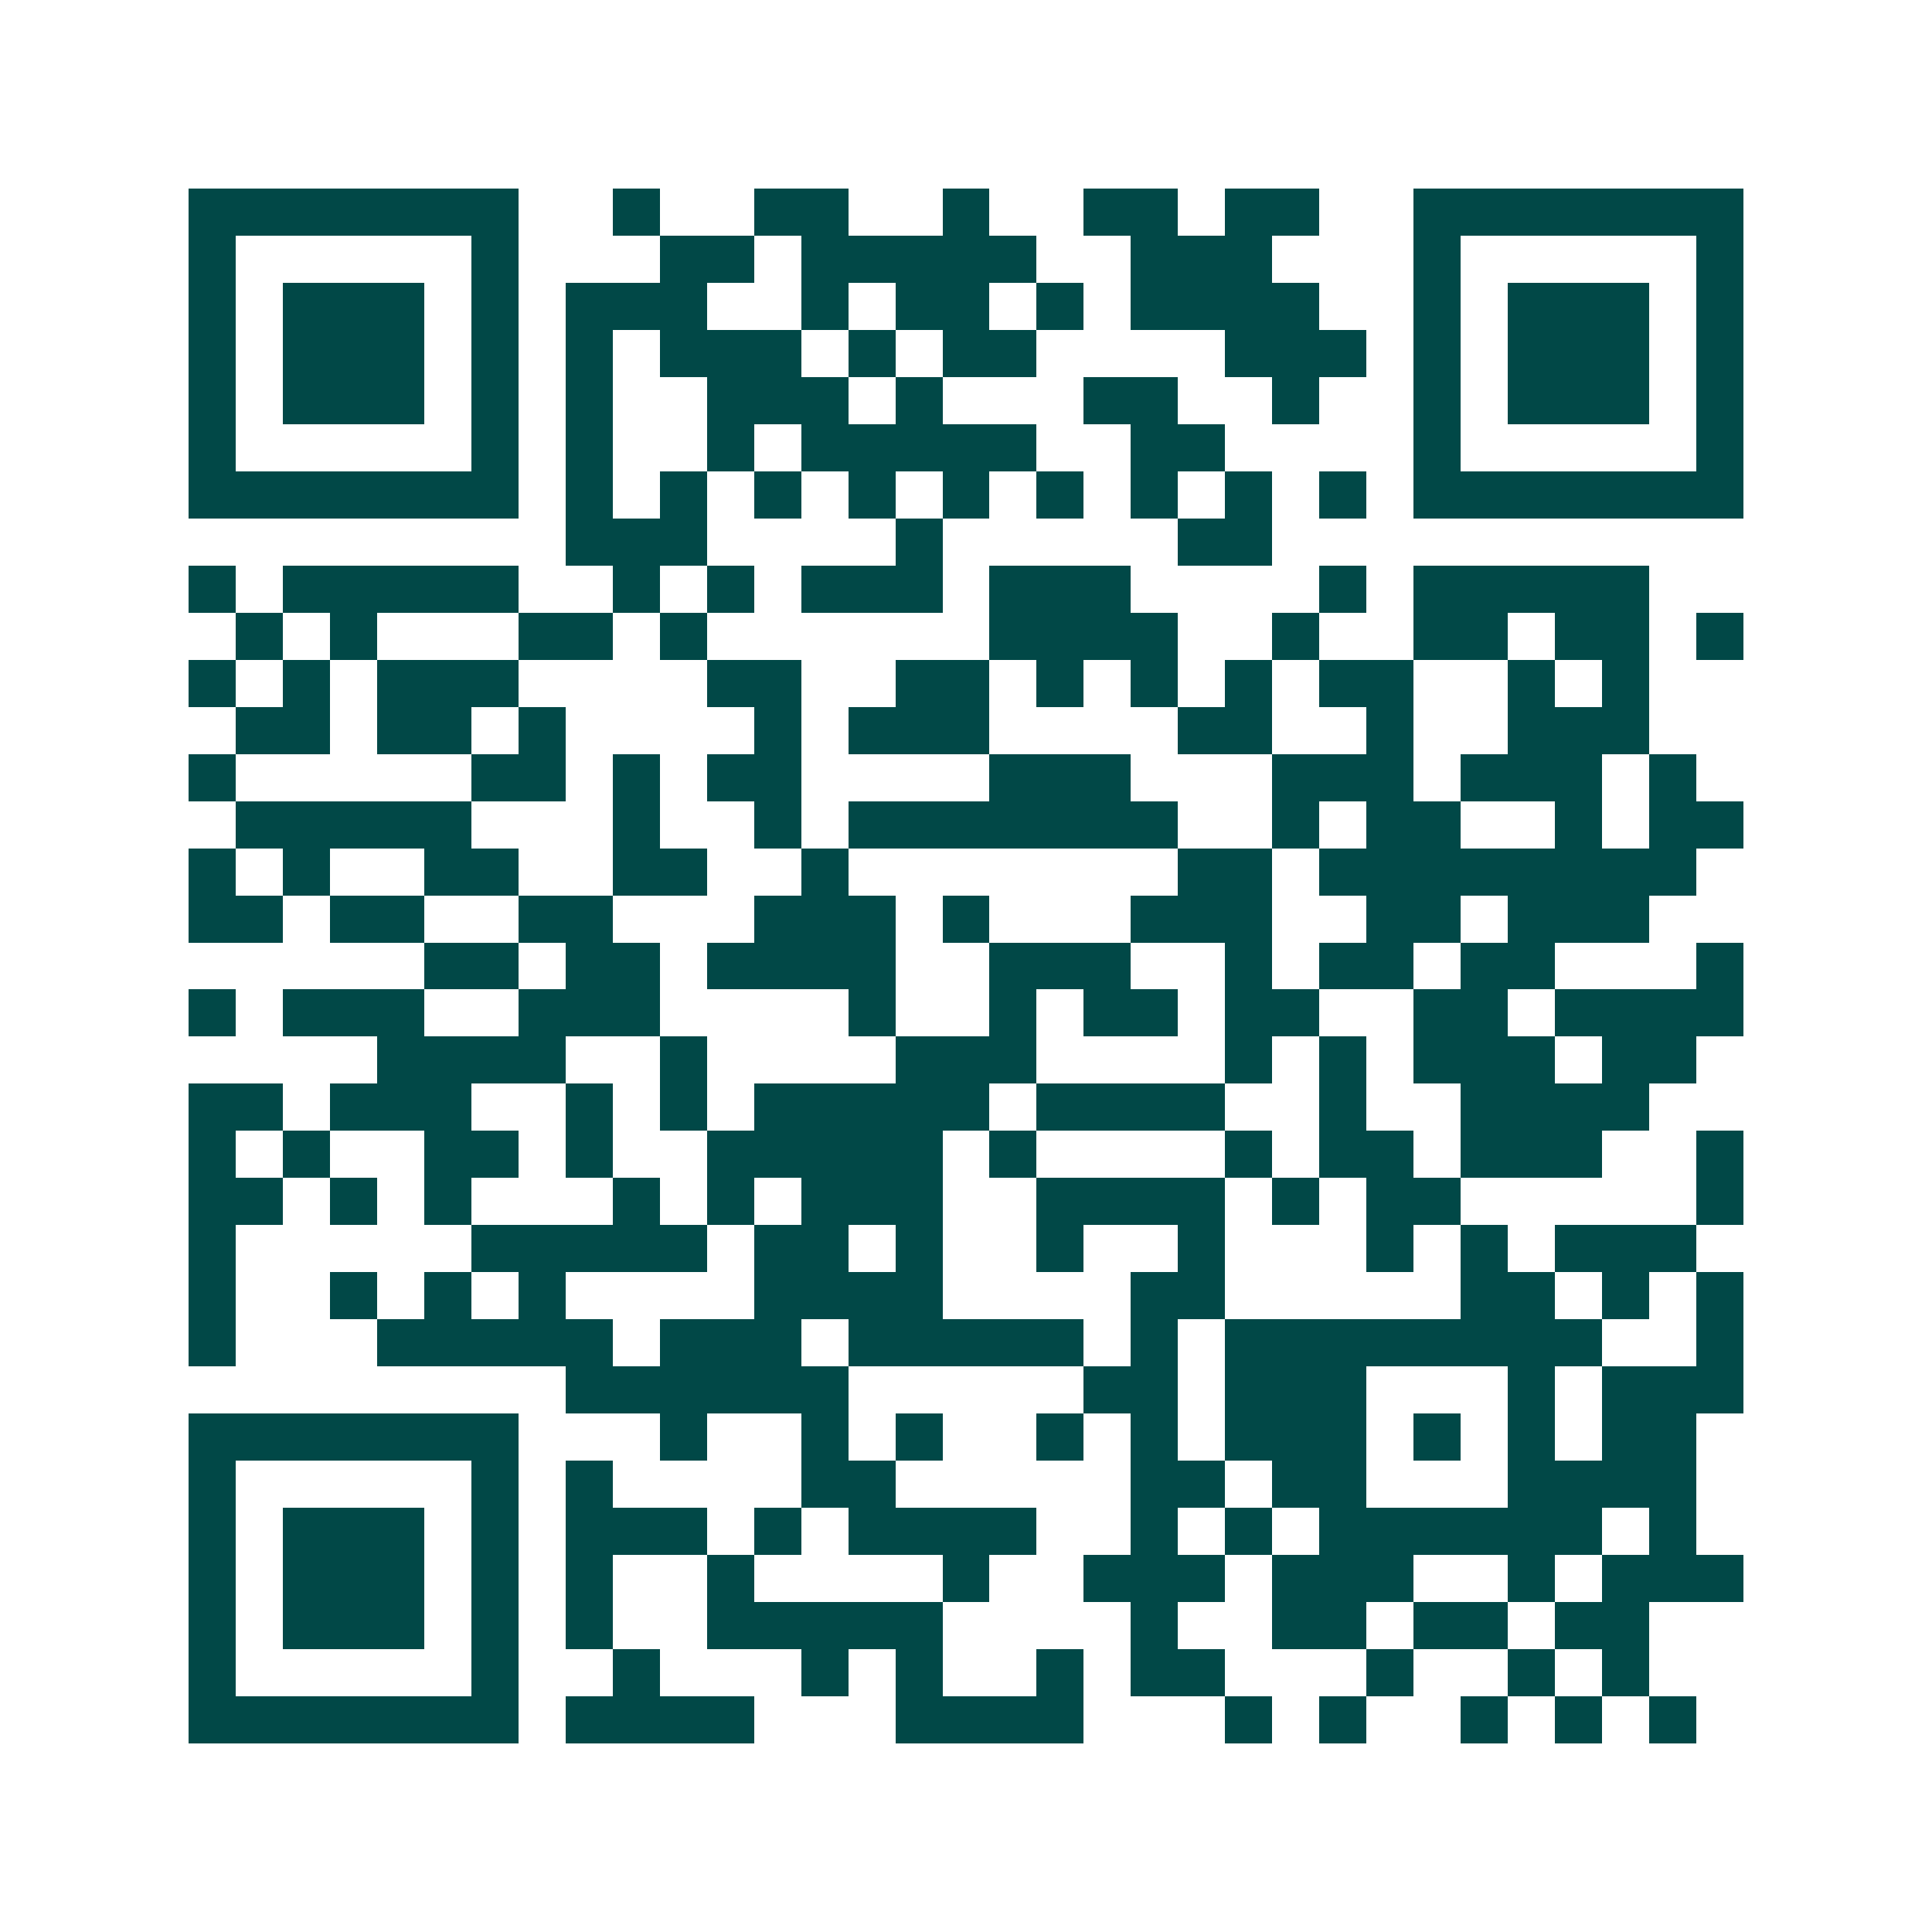 <svg xmlns="http://www.w3.org/2000/svg" width="200" height="200" viewBox="0 0 41 41" shape-rendering="crispEdges"><path fill="#ffffff" d="M0 0h41v41H0z"/><path stroke="#014847" d="M4 4.5h7m2 0h1m2 0h2m2 0h1m2 0h2m1 0h2m2 0h7M4 5.5h1m5 0h1m3 0h2m1 0h5m2 0h3m3 0h1m5 0h1M4 6.5h1m1 0h3m1 0h1m1 0h3m2 0h1m1 0h2m1 0h1m1 0h4m2 0h1m1 0h3m1 0h1M4 7.5h1m1 0h3m1 0h1m1 0h1m1 0h3m1 0h1m1 0h2m4 0h3m1 0h1m1 0h3m1 0h1M4 8.5h1m1 0h3m1 0h1m1 0h1m2 0h3m1 0h1m3 0h2m2 0h1m2 0h1m1 0h3m1 0h1M4 9.5h1m5 0h1m1 0h1m2 0h1m1 0h5m2 0h2m4 0h1m5 0h1M4 10.5h7m1 0h1m1 0h1m1 0h1m1 0h1m1 0h1m1 0h1m1 0h1m1 0h1m1 0h1m1 0h7M12 11.5h3m4 0h1m5 0h2M4 12.5h1m1 0h5m2 0h1m1 0h1m1 0h3m1 0h3m4 0h1m1 0h5M5 13.5h1m1 0h1m3 0h2m1 0h1m6 0h4m2 0h1m2 0h2m1 0h2m1 0h1M4 14.5h1m1 0h1m1 0h3m4 0h2m2 0h2m1 0h1m1 0h1m1 0h1m1 0h2m2 0h1m1 0h1M5 15.5h2m1 0h2m1 0h1m4 0h1m1 0h3m4 0h2m2 0h1m2 0h3M4 16.5h1m5 0h2m1 0h1m1 0h2m4 0h3m3 0h3m1 0h3m1 0h1M5 17.5h5m3 0h1m2 0h1m1 0h7m2 0h1m1 0h2m2 0h1m1 0h2M4 18.5h1m1 0h1m2 0h2m2 0h2m2 0h1m7 0h2m1 0h8M4 19.5h2m1 0h2m2 0h2m3 0h3m1 0h1m3 0h3m2 0h2m1 0h3M9 20.5h2m1 0h2m1 0h4m2 0h3m2 0h1m1 0h2m1 0h2m3 0h1M4 21.5h1m1 0h3m2 0h3m4 0h1m2 0h1m1 0h2m1 0h2m2 0h2m1 0h4M8 22.5h4m2 0h1m4 0h3m4 0h1m1 0h1m1 0h3m1 0h2M4 23.5h2m1 0h3m2 0h1m1 0h1m1 0h5m1 0h4m2 0h1m2 0h4M4 24.5h1m1 0h1m2 0h2m1 0h1m2 0h5m1 0h1m4 0h1m1 0h2m1 0h3m2 0h1M4 25.5h2m1 0h1m1 0h1m3 0h1m1 0h1m1 0h3m2 0h4m1 0h1m1 0h2m5 0h1M4 26.5h1m5 0h5m1 0h2m1 0h1m2 0h1m2 0h1m3 0h1m1 0h1m1 0h3M4 27.5h1m2 0h1m1 0h1m1 0h1m4 0h4m4 0h2m5 0h2m1 0h1m1 0h1M4 28.5h1m3 0h5m1 0h3m1 0h5m1 0h1m1 0h8m2 0h1M12 29.5h6m5 0h2m1 0h3m3 0h1m1 0h3M4 30.5h7m3 0h1m2 0h1m1 0h1m2 0h1m1 0h1m1 0h3m1 0h1m1 0h1m1 0h2M4 31.5h1m5 0h1m1 0h1m4 0h2m5 0h2m1 0h2m3 0h4M4 32.5h1m1 0h3m1 0h1m1 0h3m1 0h1m1 0h4m2 0h1m1 0h1m1 0h6m1 0h1M4 33.5h1m1 0h3m1 0h1m1 0h1m2 0h1m4 0h1m2 0h3m1 0h3m2 0h1m1 0h3M4 34.5h1m1 0h3m1 0h1m1 0h1m2 0h5m4 0h1m2 0h2m1 0h2m1 0h2M4 35.5h1m5 0h1m2 0h1m3 0h1m1 0h1m2 0h1m1 0h2m3 0h1m2 0h1m1 0h1M4 36.5h7m1 0h4m3 0h4m3 0h1m1 0h1m2 0h1m1 0h1m1 0h1"/></svg>
